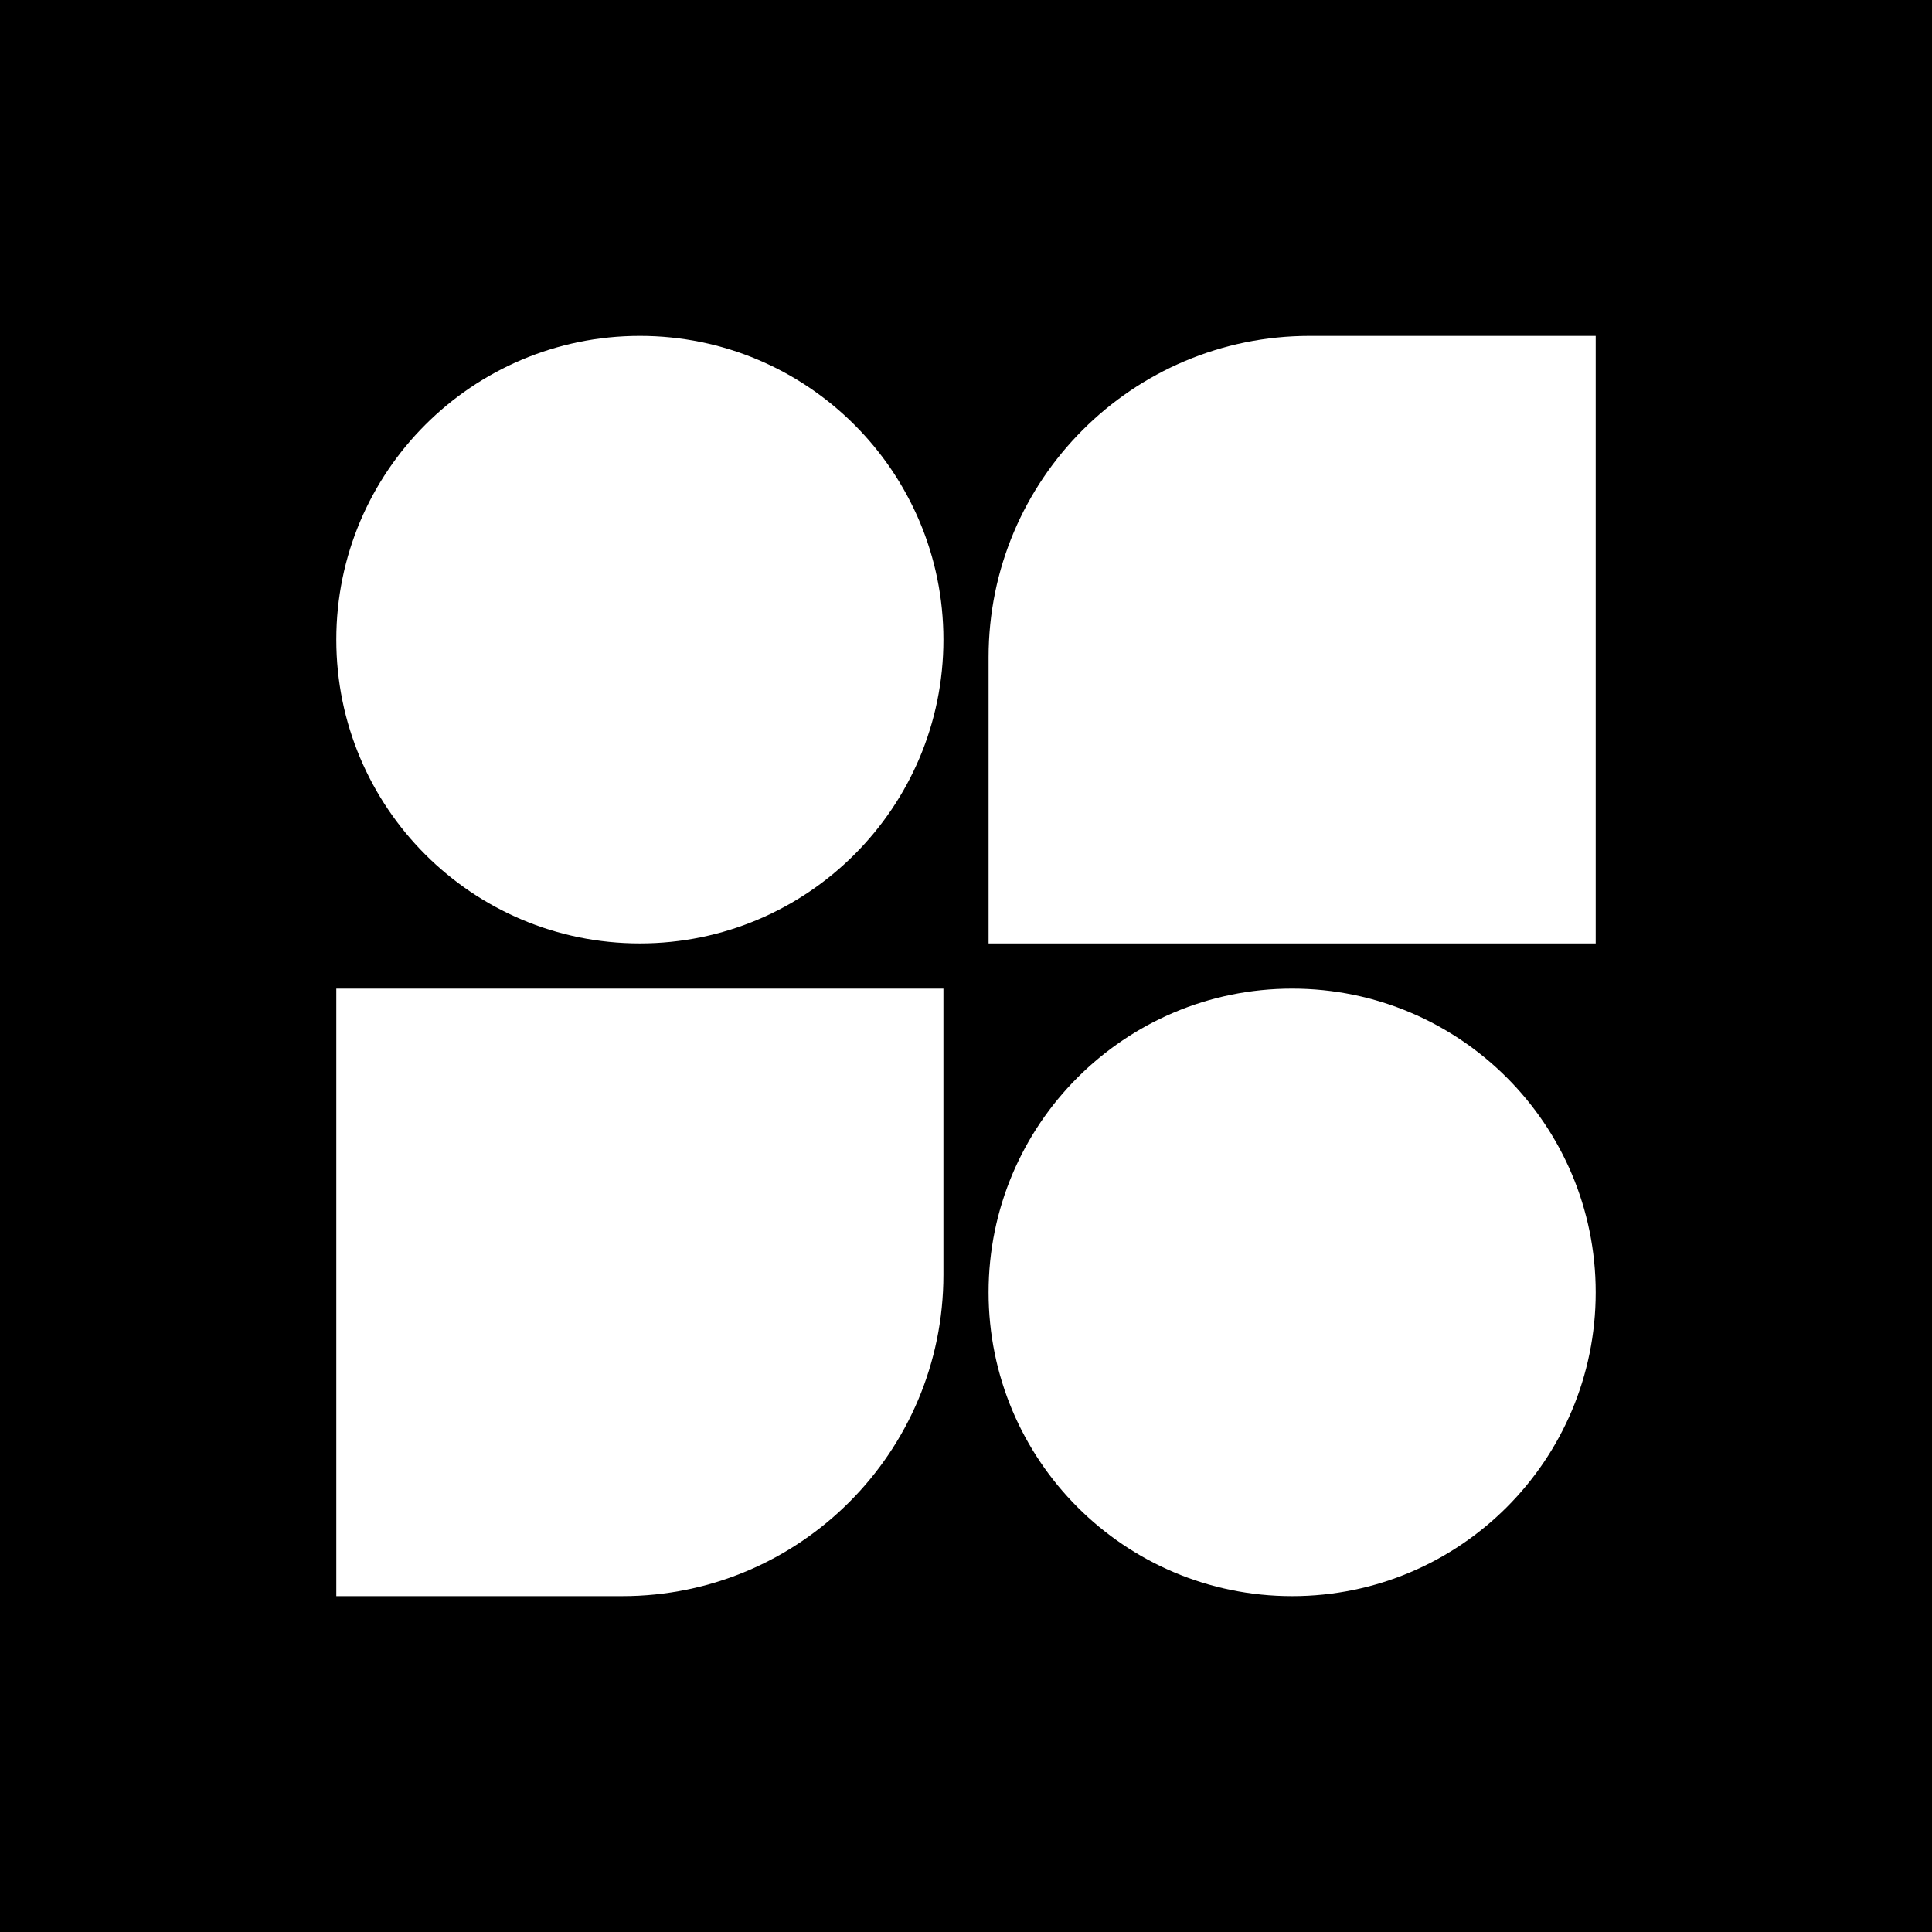 <svg width="1080" height="1080" viewBox="0 0 1080 1080" fill="none" xmlns="http://www.w3.org/2000/svg">
<rect width="1080" height="1080" fill="black"/>
<g clip-path="url(#clip0_1_2)">
<path d="M357.689 527.379C451.406 527.379 527.379 451.355 527.379 357.574C527.379 263.794 451.406 187.77 357.689 187.77C263.973 187.77 188 263.794 188 357.574C188 451.355 263.973 527.379 357.689 527.379Z" fill="white"/>
<path d="M722.311 892.247C816.028 892.247 892.001 816.223 892.001 722.442C892.001 628.662 816.028 552.638 722.311 552.638C628.595 552.638 552.622 628.662 552.622 722.442C552.622 816.223 628.595 892.247 722.311 892.247Z" fill="white"/>
<path d="M188 552.638H527.378V712.618C527.378 811.826 447.011 892.246 347.872 892.246H188V552.638Z" fill="white"/>
<path d="M552.623 367.398C552.623 268.192 632.988 187.77 732.129 187.77H892V527.379H552.623V367.398Z" fill="white"/>
</g>
<defs>
<clipPath id="clip0_1_2">
<rect width="704" height="708" fill="white" transform="translate(188 186)"/>
</clipPath>
</defs>
</svg>
